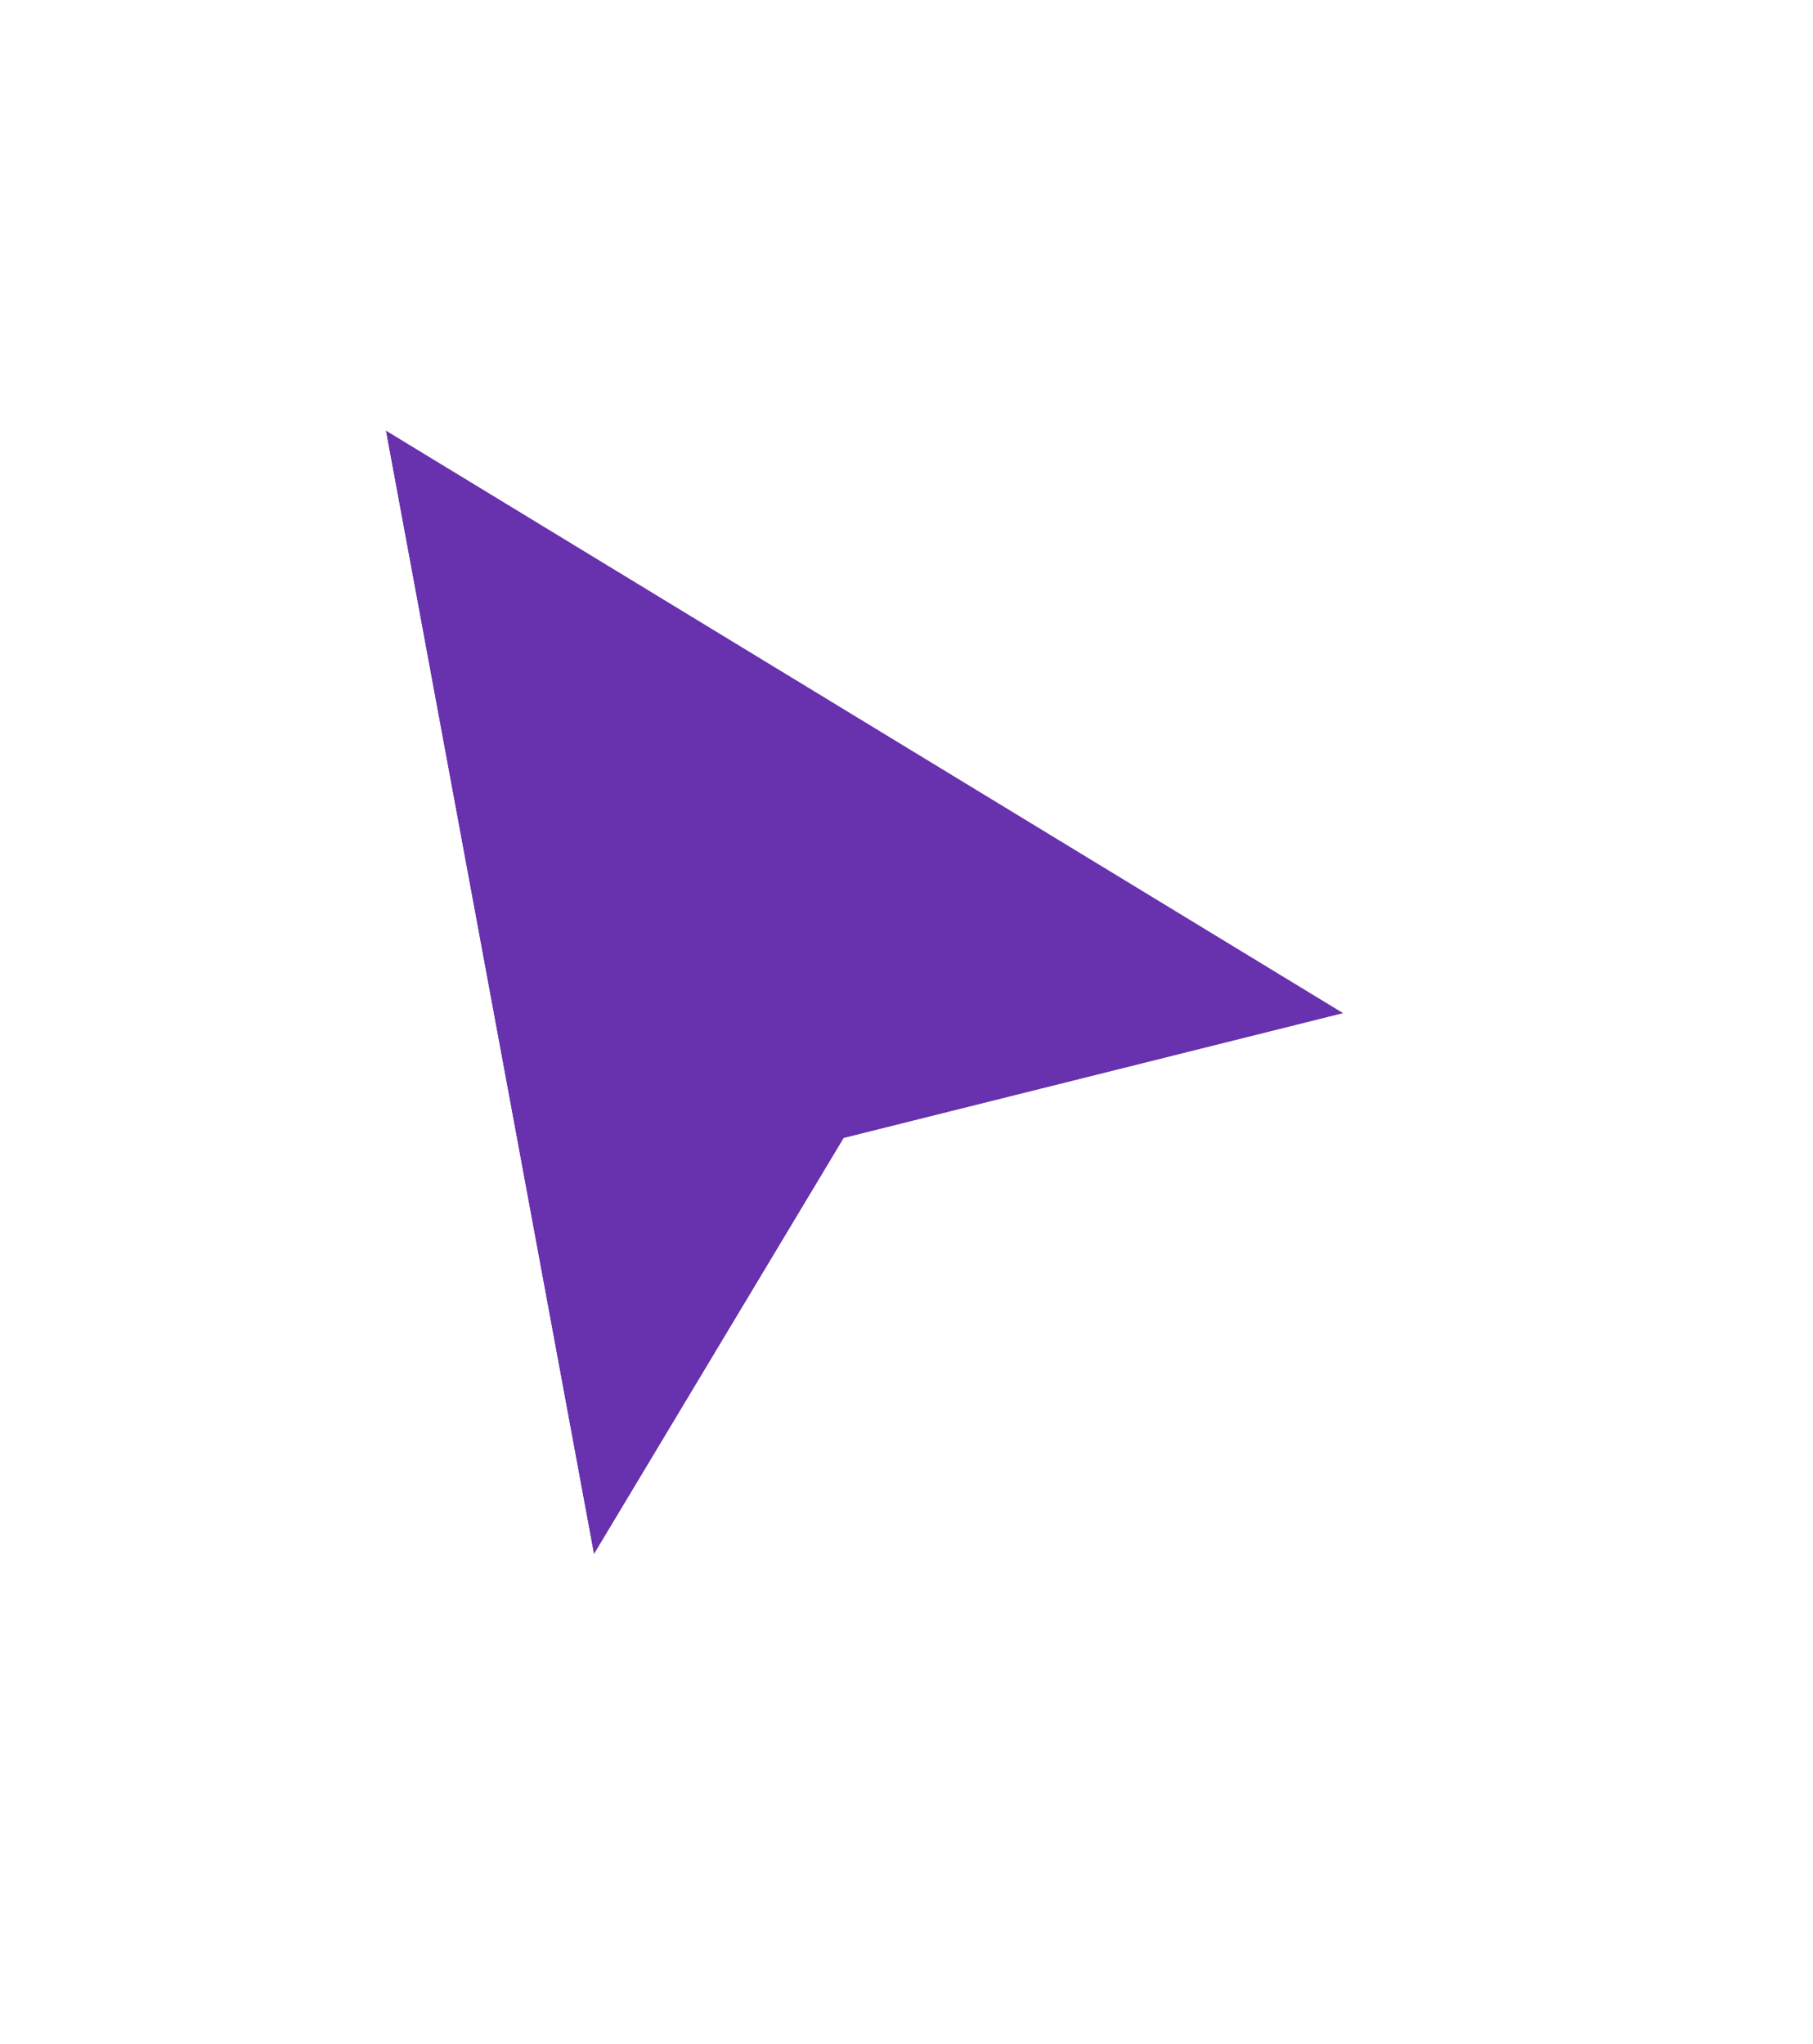 <?xml version="1.0" encoding="UTF-8"?> <svg xmlns="http://www.w3.org/2000/svg" width="47" height="53" viewBox="0 0 47 53" fill="none"> <g filter="url(#filter0_d_12_87)"> <path d="M34.825 24.111L10 9L15.397 38.143L21.873 27.349L34.825 24.111Z" fill="#6831AE"></path> <path d="M35.087 25.158L37.593 24.532L35.387 23.189L10.561 8.078L8.499 6.823L8.939 9.197L14.335 38.339L14.855 41.144L16.322 38.698L22.569 28.288L35.087 25.158Z" stroke="white" stroke-width="2.159"></path> </g> <defs> <filter id="filter0_d_12_87" x="0.522" y="0.328" width="46.314" height="52.452" filterUnits="userSpaceOnUse" color-interpolation-filters="sRGB"> <feFlood flood-opacity="0" result="BackgroundImageFix"></feFlood> <feColorMatrix in="SourceAlpha" type="matrix" values="0 0 0 0 0 0 0 0 0 0 0 0 0 0 0 0 0 0 127 0" result="hardAlpha"></feColorMatrix> <feOffset dy="2.159"></feOffset> <feGaussianBlur stdDeviation="3.238"></feGaussianBlur> <feColorMatrix type="matrix" values="0 0 0 0 0 0 0 0 0 0 0 0 0 0 0 0 0 0 0.4 0"></feColorMatrix> <feBlend mode="normal" in2="BackgroundImageFix" result="effect1_dropShadow_12_87"></feBlend> <feBlend mode="normal" in="SourceGraphic" in2="effect1_dropShadow_12_87" result="shape"></feBlend> </filter> </defs> </svg> 
